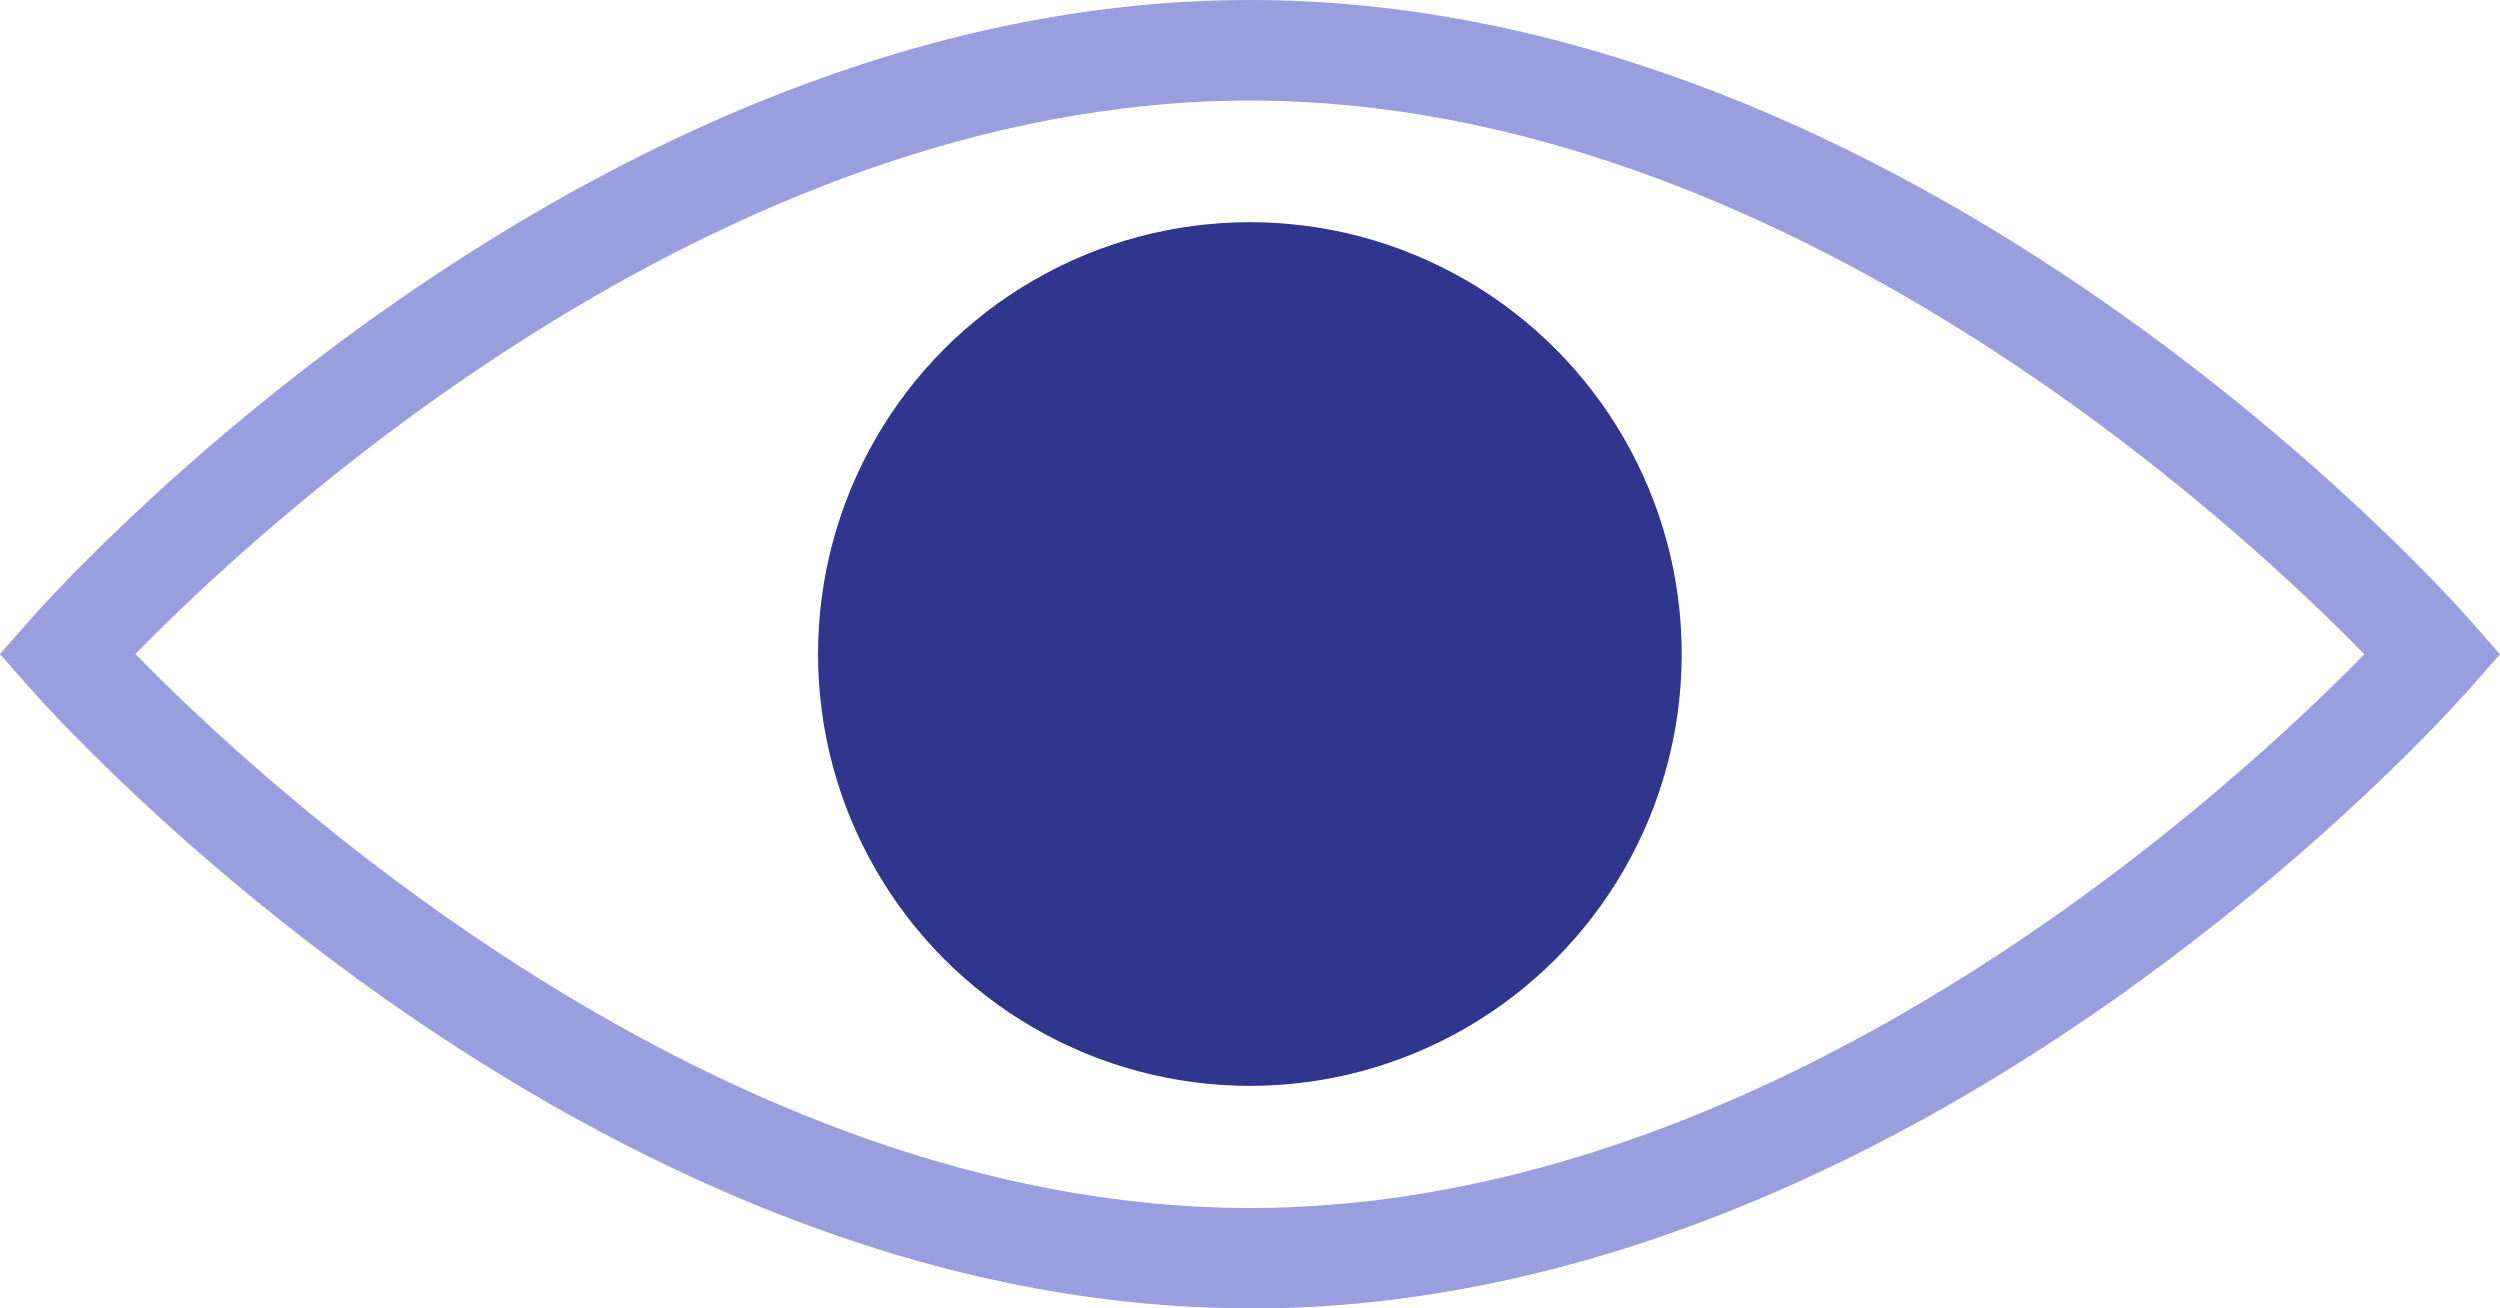 <?xml version="1.0" encoding="UTF-8"?><svg id="Layer_2" xmlns="http://www.w3.org/2000/svg" viewBox="0 0 99.69 52.17"><defs><style>.cls-1{fill:#2e368e;}.cls-2{fill:#999fde;}</style></defs><g id="Layer_1-2"><g><path class="cls-2" d="M49.84,52.17C23.19,52.17,2.04,28.41,1.16,27.4l-1.16-1.32,1.16-1.32C2.04,23.75,23.19,0,49.84,0s47.8,23.75,48.69,24.77l1.16,1.32-1.16,1.32c-.89,1.01-22.03,24.77-48.69,24.77ZM5.4,26.08c4.82,4.94,23.09,22.09,44.44,22.09s39.61-17.14,44.44-22.08c-4.82-4.95-23.09-22.08-44.44-22.08S10.22,21.14,5.4,26.08Z"/><circle class="cls-1" cx="49.84" cy="26.08" r="17.22"/></g></g></svg>